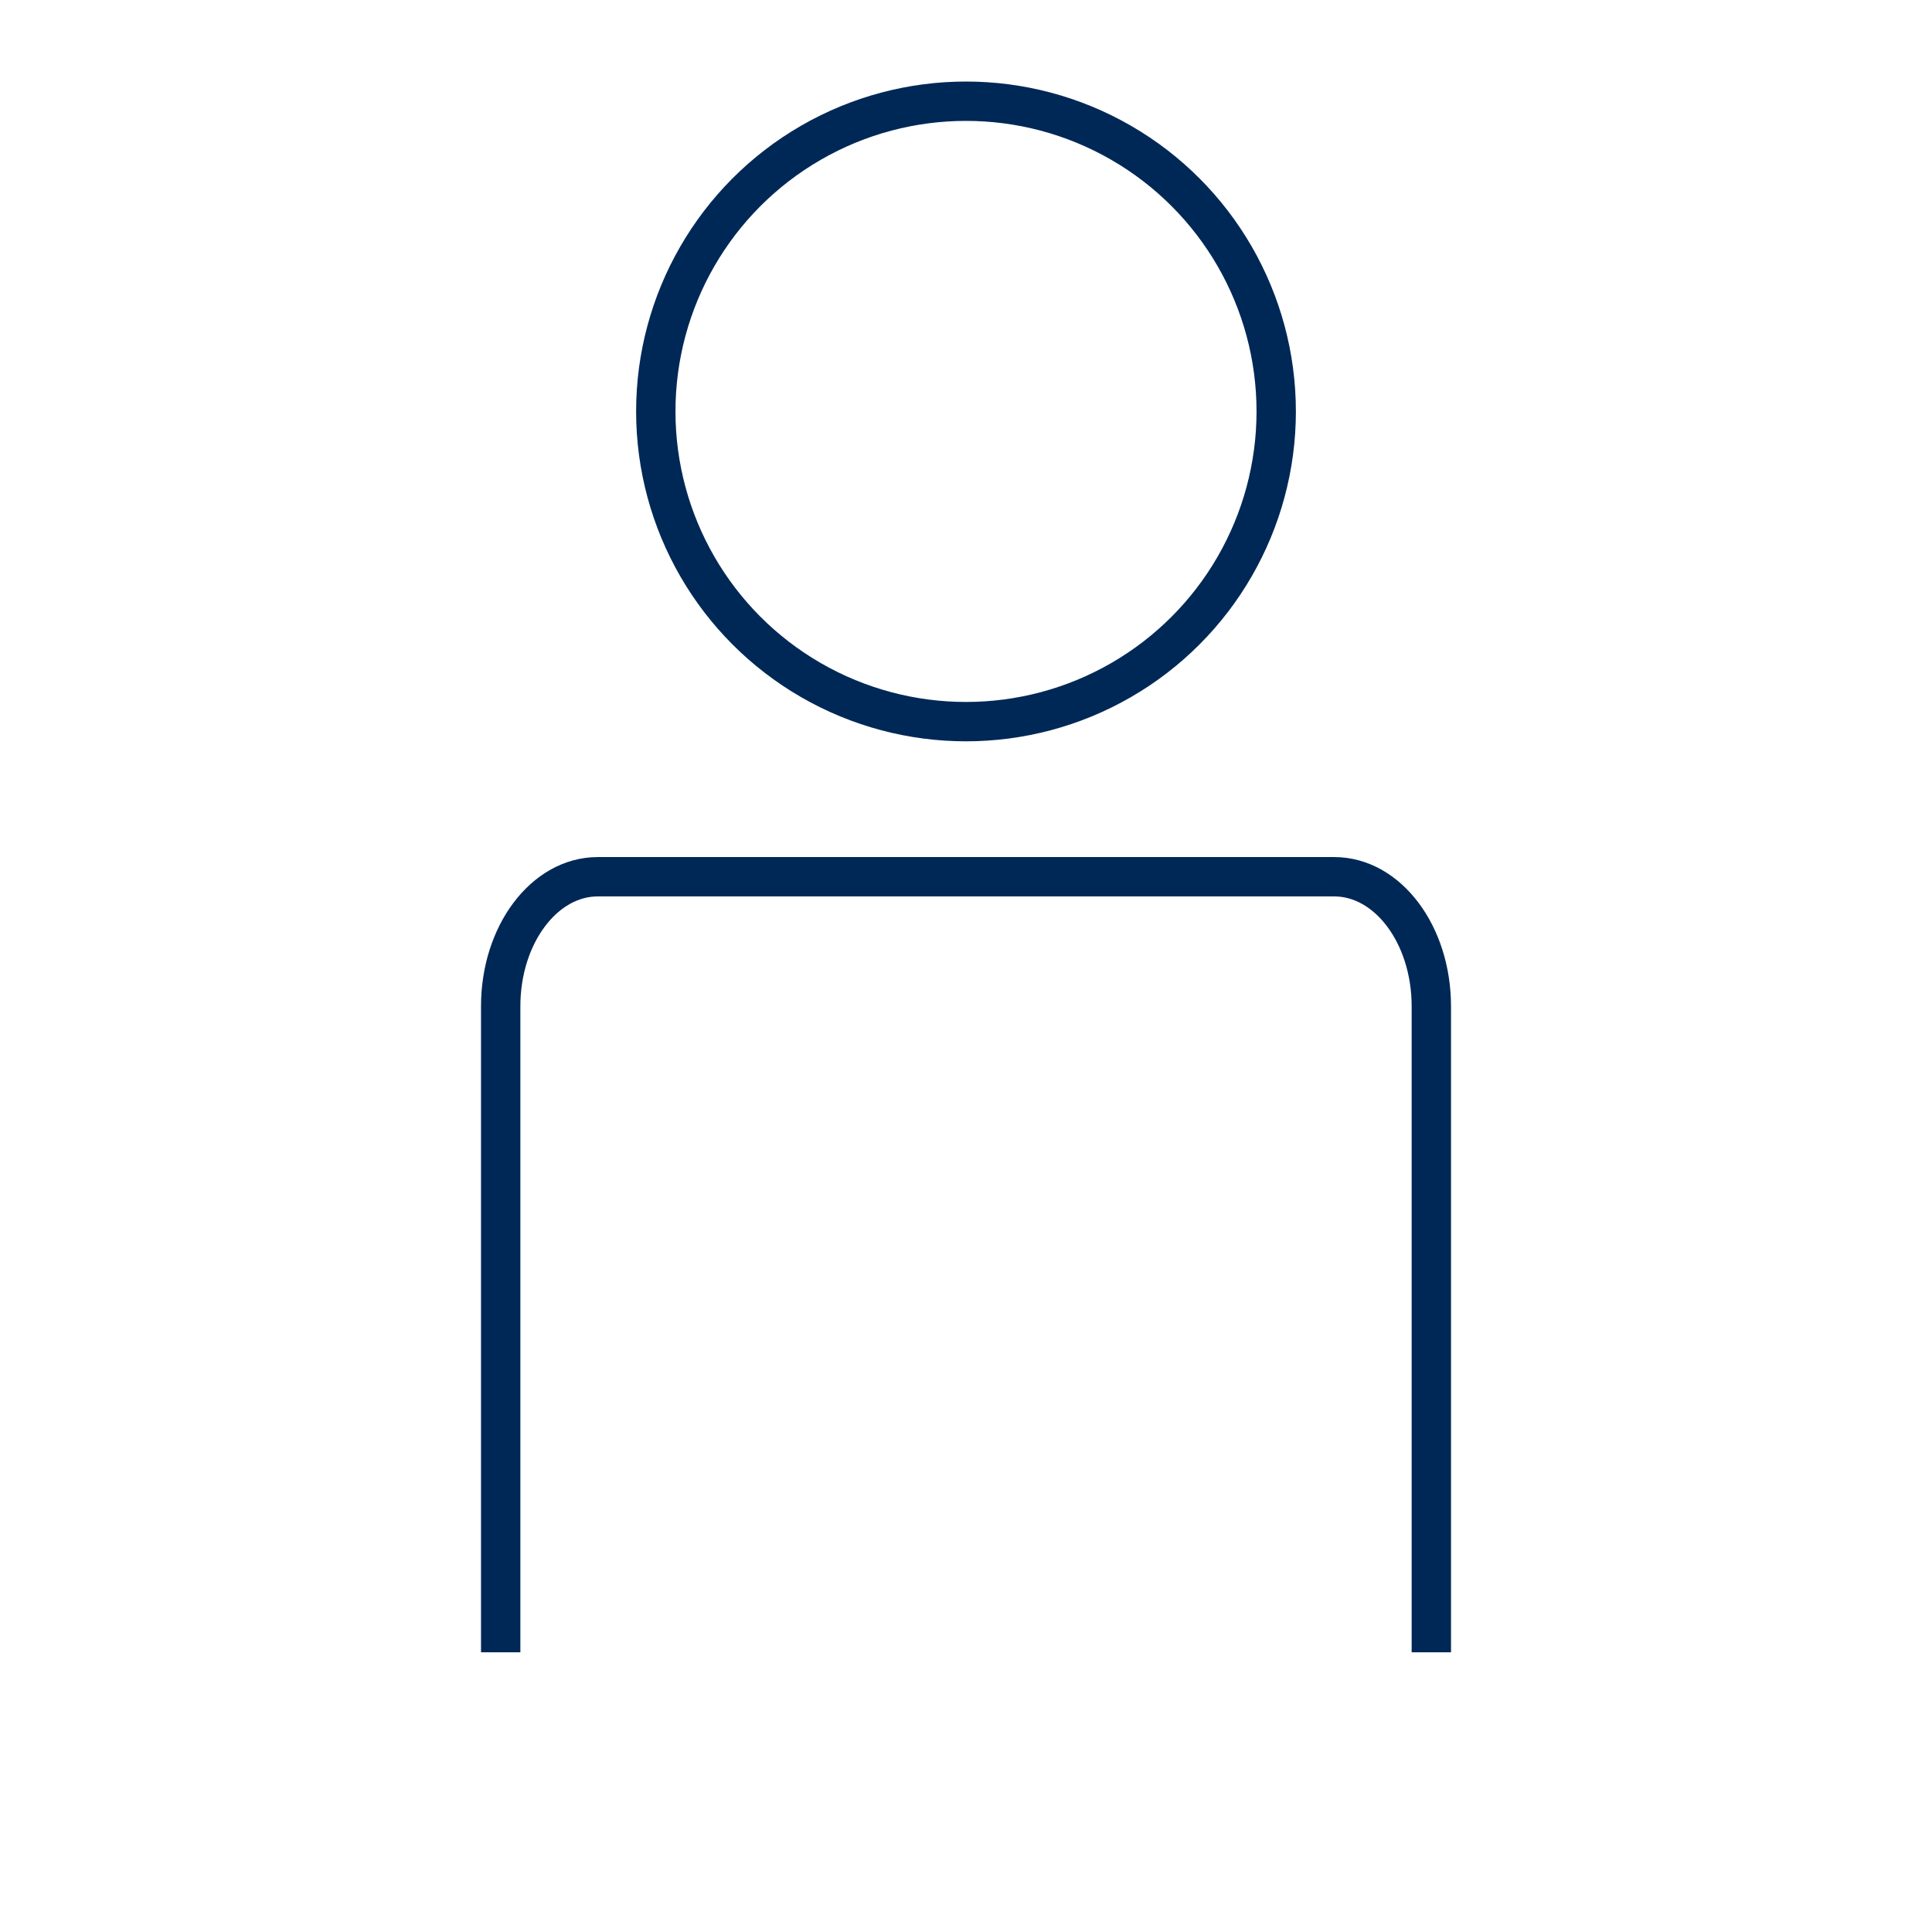 <?xml version="1.0" encoding="UTF-8"?>
<svg id="Capa_1" data-name="Capa 1" xmlns="http://www.w3.org/2000/svg" viewBox="0 0 1080 1080">
  <defs>
    <style>
      .cls-1 {
        fill: none;
        stroke: #002856;
        stroke-miterlimit: 10;
        stroke-width: 22px;
      }
    </style>
  </defs>
  <circle class="cls-1" cx="540" cy="229.99" r="173.41"/>
  <path class="cls-1" d="m800.12,923.64v-361.13c0-39.99-24.31-72.41-54.3-72.41h-411.63c-29.99,0-54.3,32.42-54.3,72.41v361.13"/>
</svg>